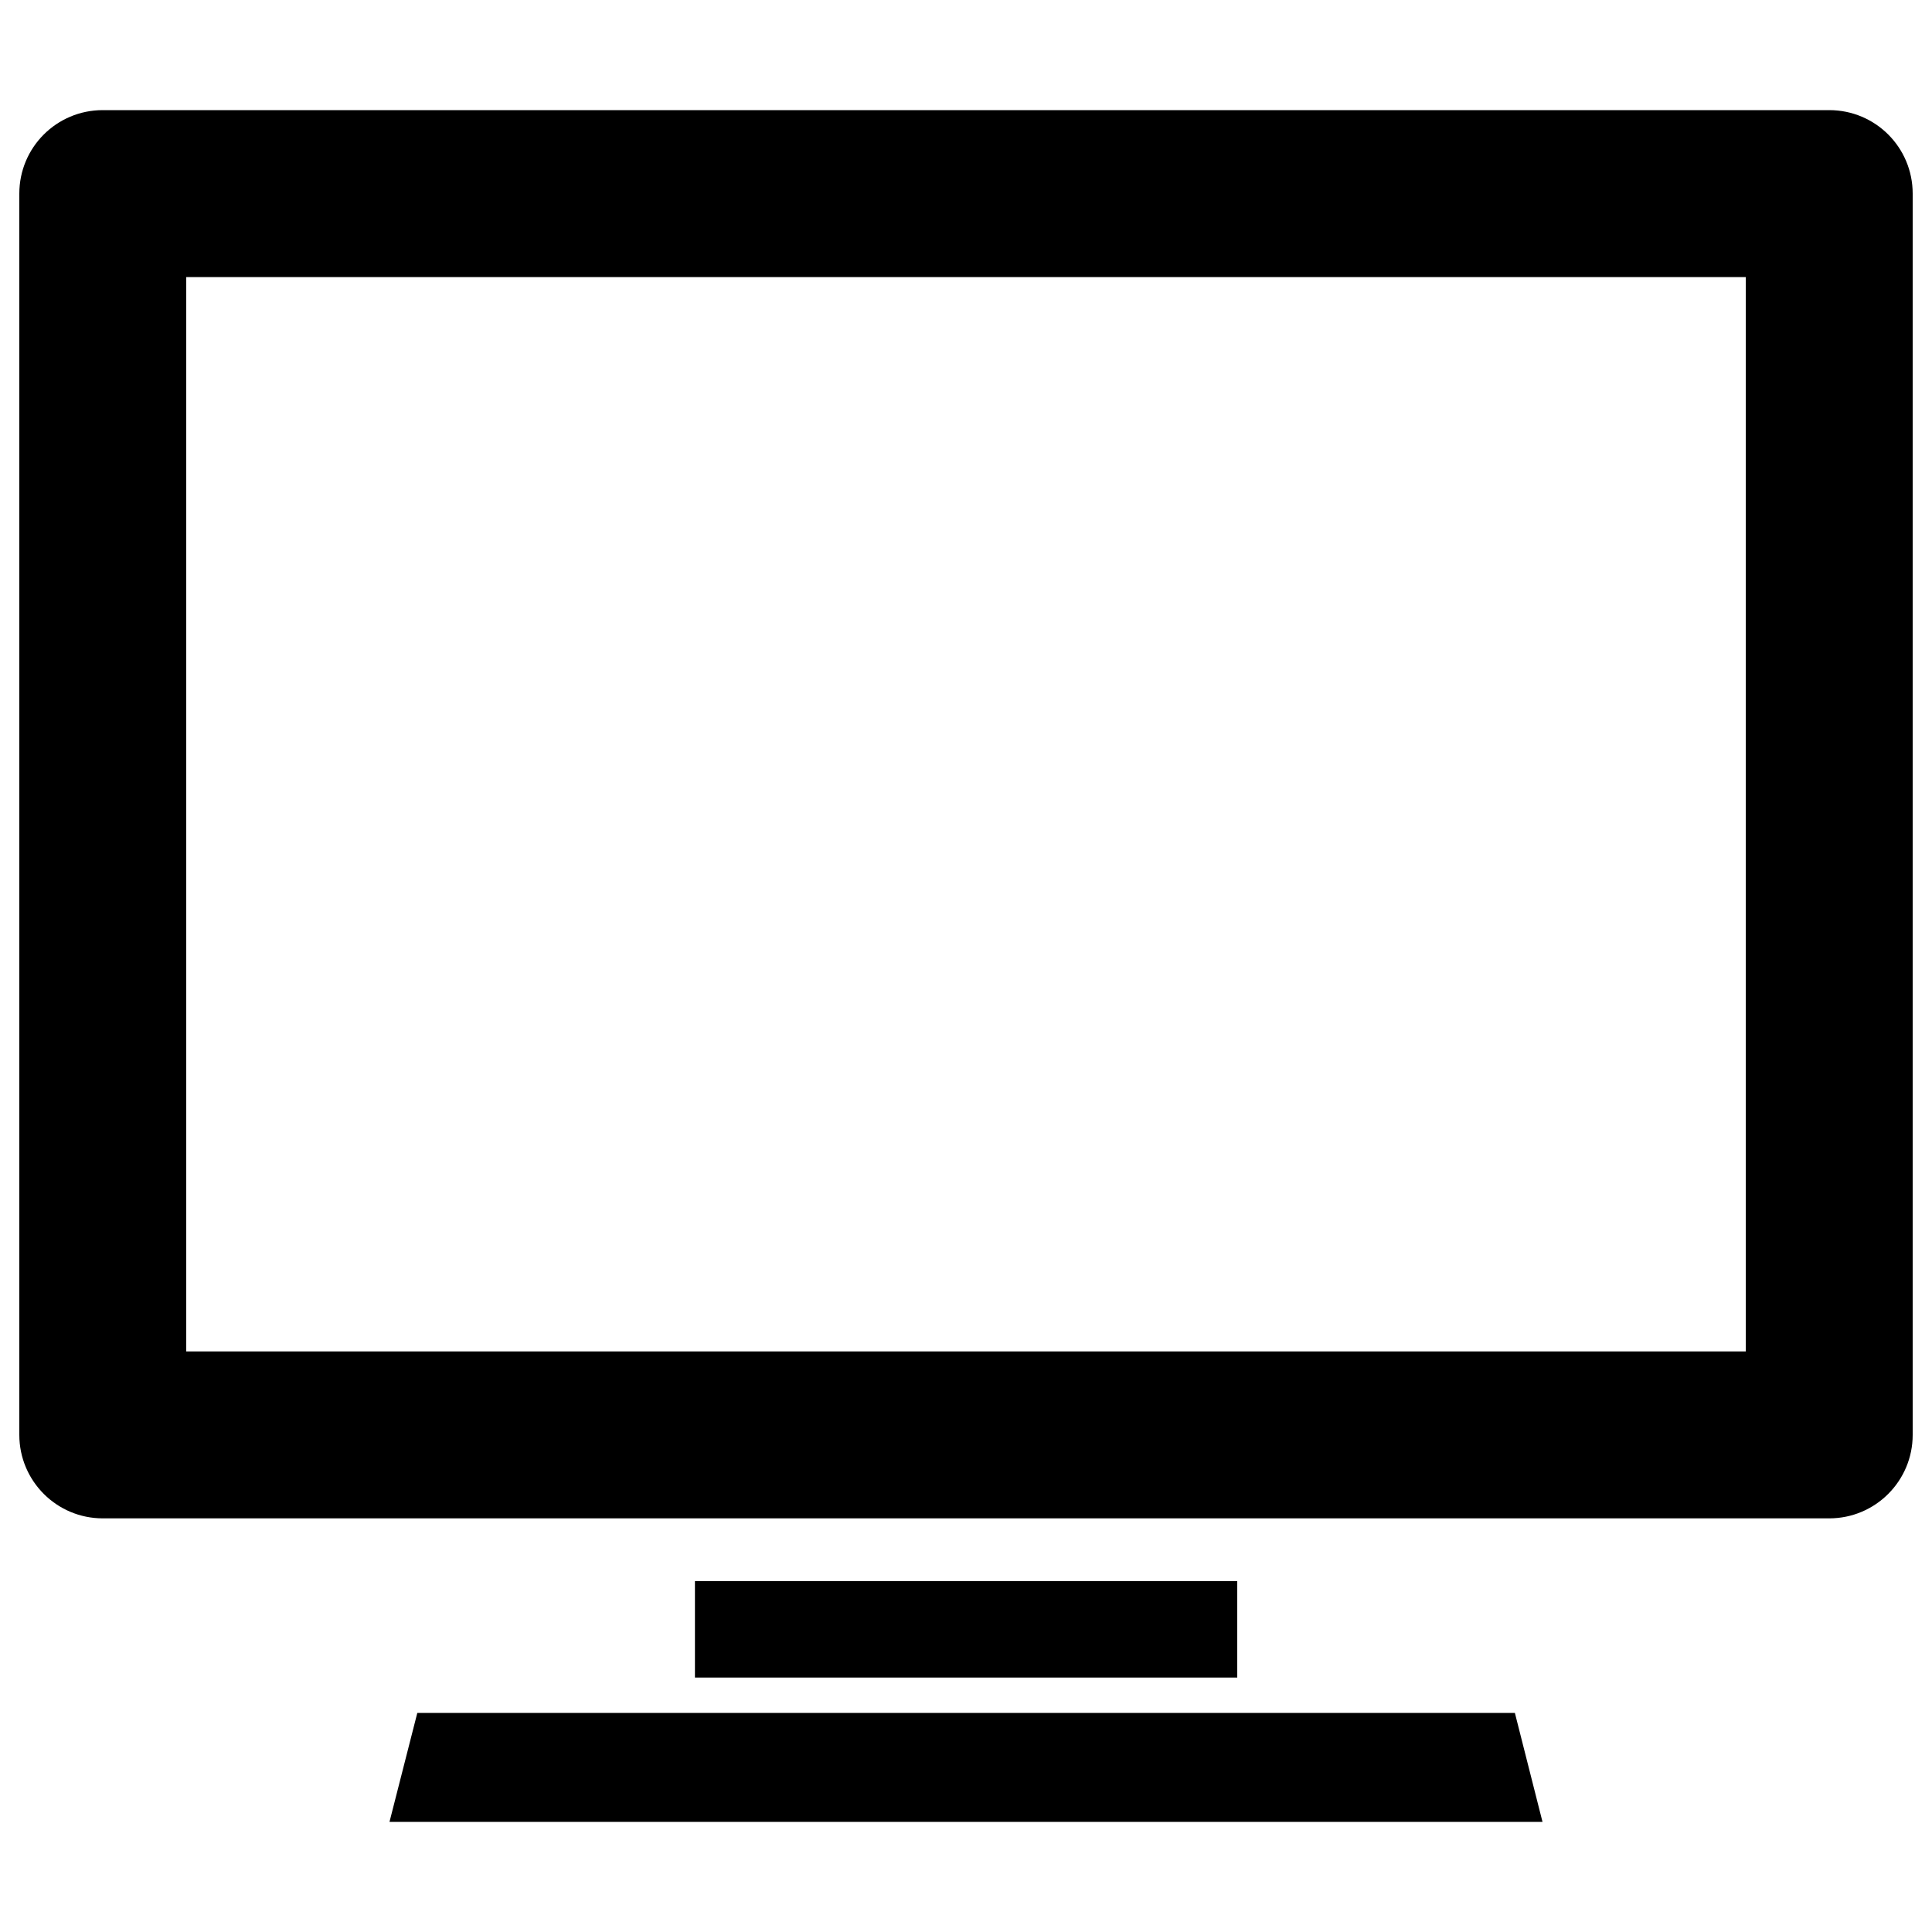 <svg xmlns="http://www.w3.org/2000/svg" xmlns:xlink="http://www.w3.org/1999/xlink" x="0px" y="0px" viewBox="0 0 1000 1000" xml:space="preserve"><g><g><g><rect x="359.7" y="818.4" width="280.7" height="49.9"></rect><polygon points="216,886.6 201.6,943 798.4,943 784.1,886.6 "></polygon><path d="M946.8,57H53.2C29.3,57,10,76.3,10,100.2v642.5c0,23.8,19.3,43.2,43.2,43.2h893.6c23.9,0,43.2-19.4,43.2-43.2V100.2C990,76.3,970.7,57,946.8,57z M903.7,699.5H96.4V143.4h807.2V699.5z"></path></g></g><g></g><g></g><g></g><g></g><g></g><g></g><g></g><g></g><g></g><g></g><g></g><g></g><g></g><g></g><g></g></g></svg>